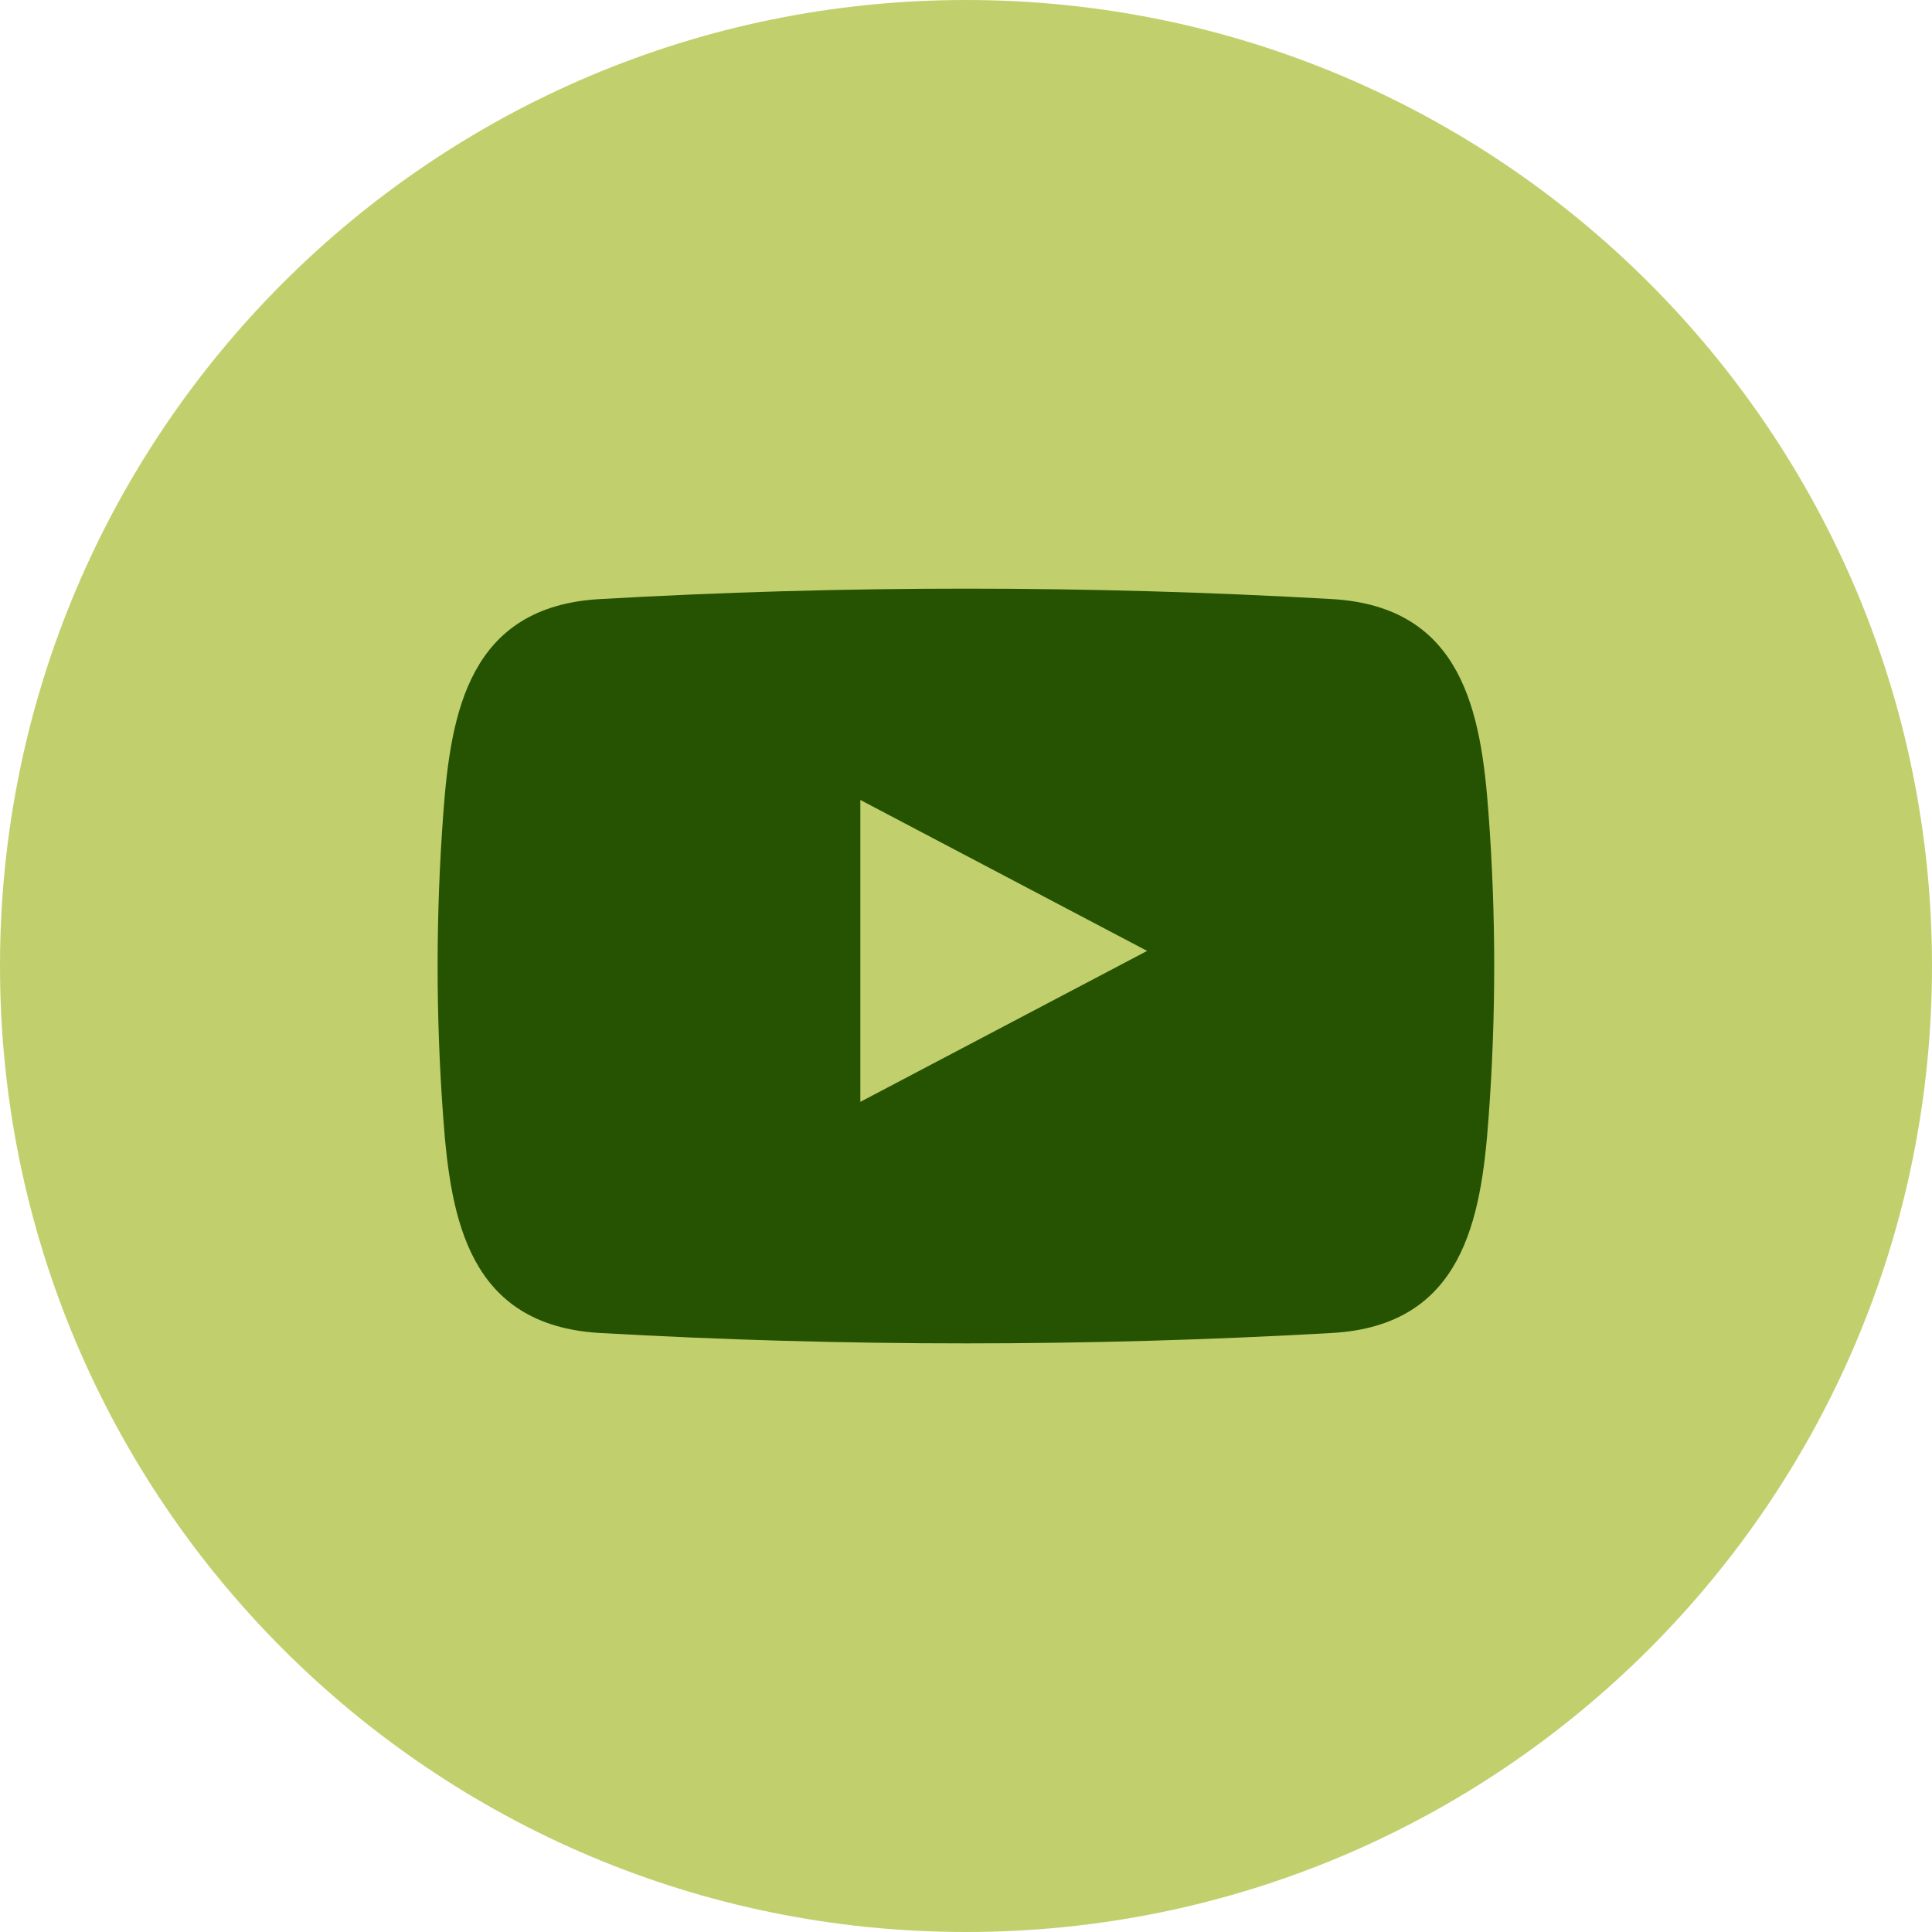 <svg width="32" height="32" viewBox="0 0 32 32" fill="none" xmlns="http://www.w3.org/2000/svg">
<g clip-path="url(#clip0_700_1520)">
<path d="M16 32C24.837 32 32 24.837 32 16C32 7.163 24.837 0 16 0C7.163 0 0 7.163 0 16C0 24.837 7.163 32 16 32Z" fill="#C1D06D"/>
<path fill-rule="evenodd" clip-rule="evenodd" d="M24.655 13.48C24.532 11.793 24.225 10.05 22.067 9.923C18.025 9.692 13.972 9.692 9.93 9.923C7.772 10.048 7.465 11.793 7.342 13.48C7.217 15.158 7.217 16.843 7.342 18.52C7.465 20.208 7.772 21.95 9.93 22.078C13.972 22.308 18.025 22.308 22.067 22.078C24.225 21.953 24.532 20.208 24.655 18.52C24.78 16.843 24.78 15.158 24.655 13.48ZM14.25 18.25V13.25L19 15.75L14.25 18.25Z" fill="#255302"/>
</g>
<defs>
<clipPath id="clip0_700_1520">
<rect width="32" height="32" fill="white"/>
</clipPath>
</defs>
</svg>
